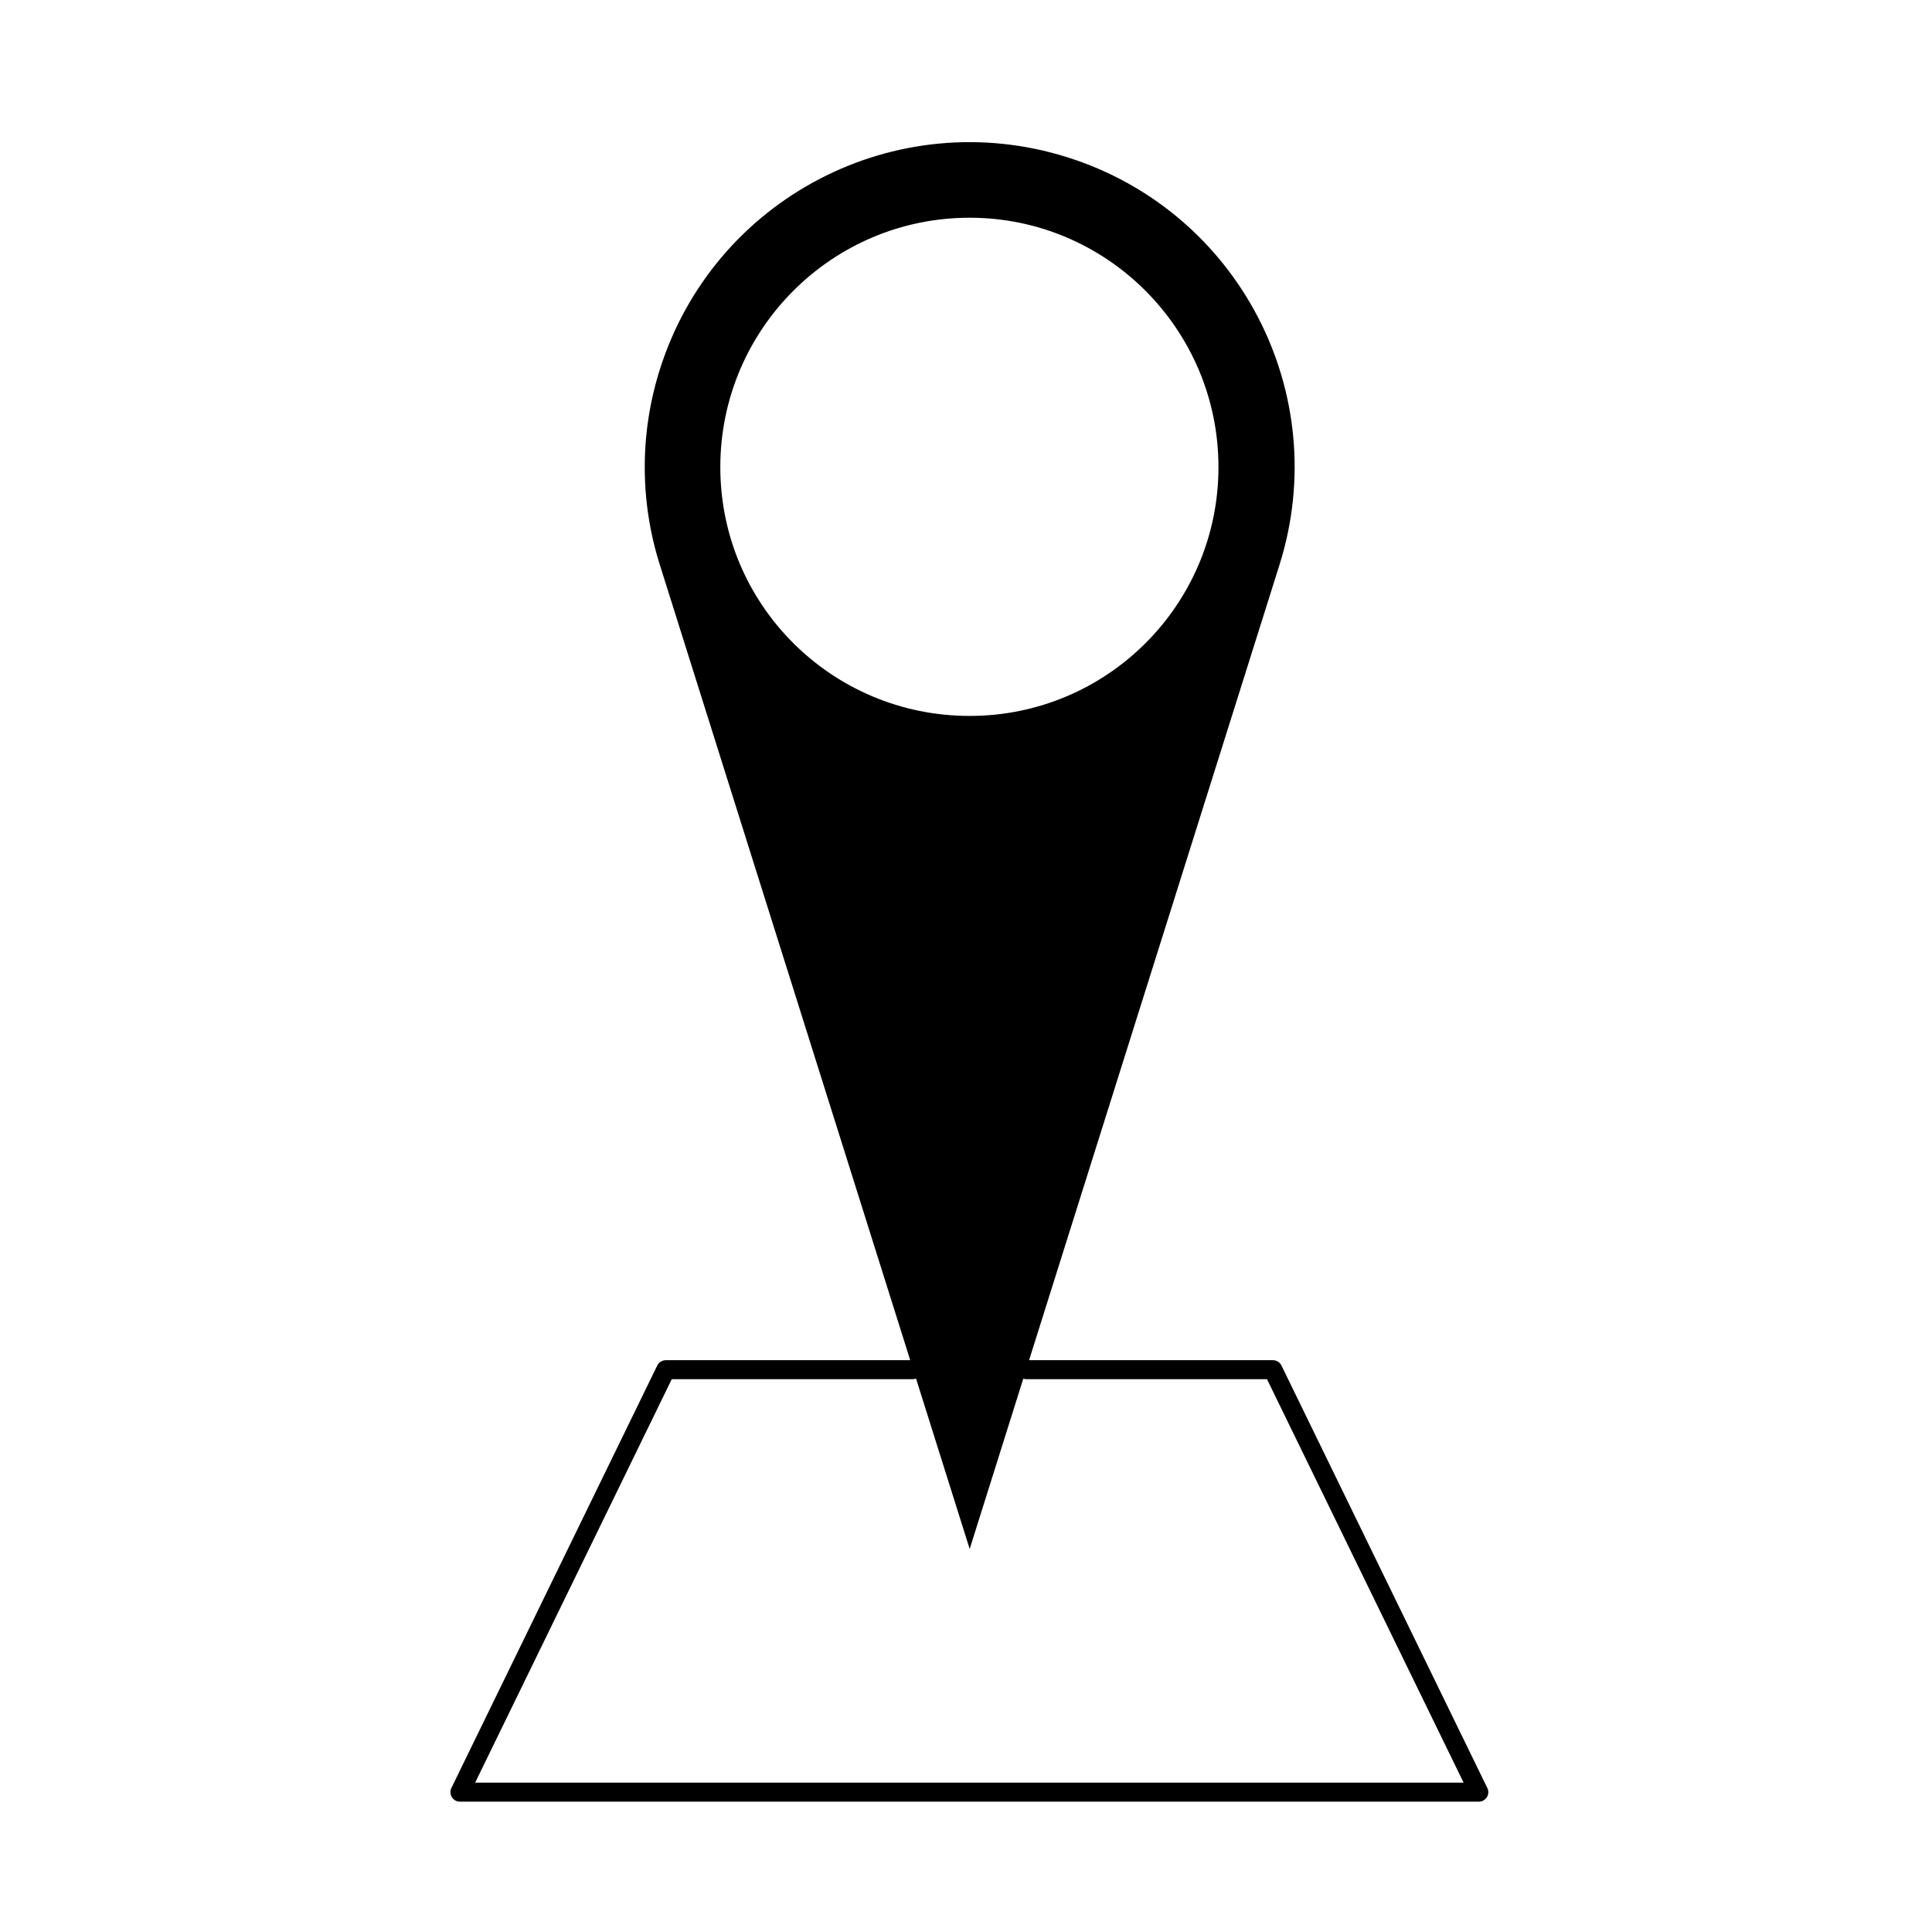 <?xml version="1.0" encoding="UTF-8"?>
<!-- Uploaded to: ICON Repo, www.svgrepo.com, Generator: ICON Repo Mixer Tools -->
<svg fill="#000000" width="800px" height="800px" version="1.1" viewBox="144 144 512 512" xmlns="http://www.w3.org/2000/svg">
 <path d="m483.6 505.88c-0.422-0.867-1.305-1.414-2.266-1.414h-64.621l66.383-210.84c14.277-45.418-10.906-93.684-56.301-107.97-45.418-14.254-93.672 10.922-107.95 56.32-5.309 16.844-5.309 34.809 0 51.652l66.371 210.84h-64.773c-0.961 0-1.844 0.551-2.266 1.414l-54.559 111.96c-0.379 0.777-0.328 1.703 0.133 2.434 0.457 0.734 1.266 1.184 2.137 1.184h270.01c0.867 0 1.672-0.449 2.137-1.184s0.516-1.656 0.125-2.434zm-148.71-238.1c0-36.406 29.508-66.078 66.078-66.078 36.434 0 65.938 29.68 65.938 66.078 0 36.441-29.5 65.949-65.938 65.949-36.566 0-66.078-29.508-66.078-65.949zm-64.973 348.64 52.105-106.92h63.883c0.301 0 0.586-0.074 0.852-0.172l14.219 45.16 14.207-45.133c0.23 0.07 0.465 0.141 0.719 0.141h63.863l52.105 106.92z"/>
</svg>